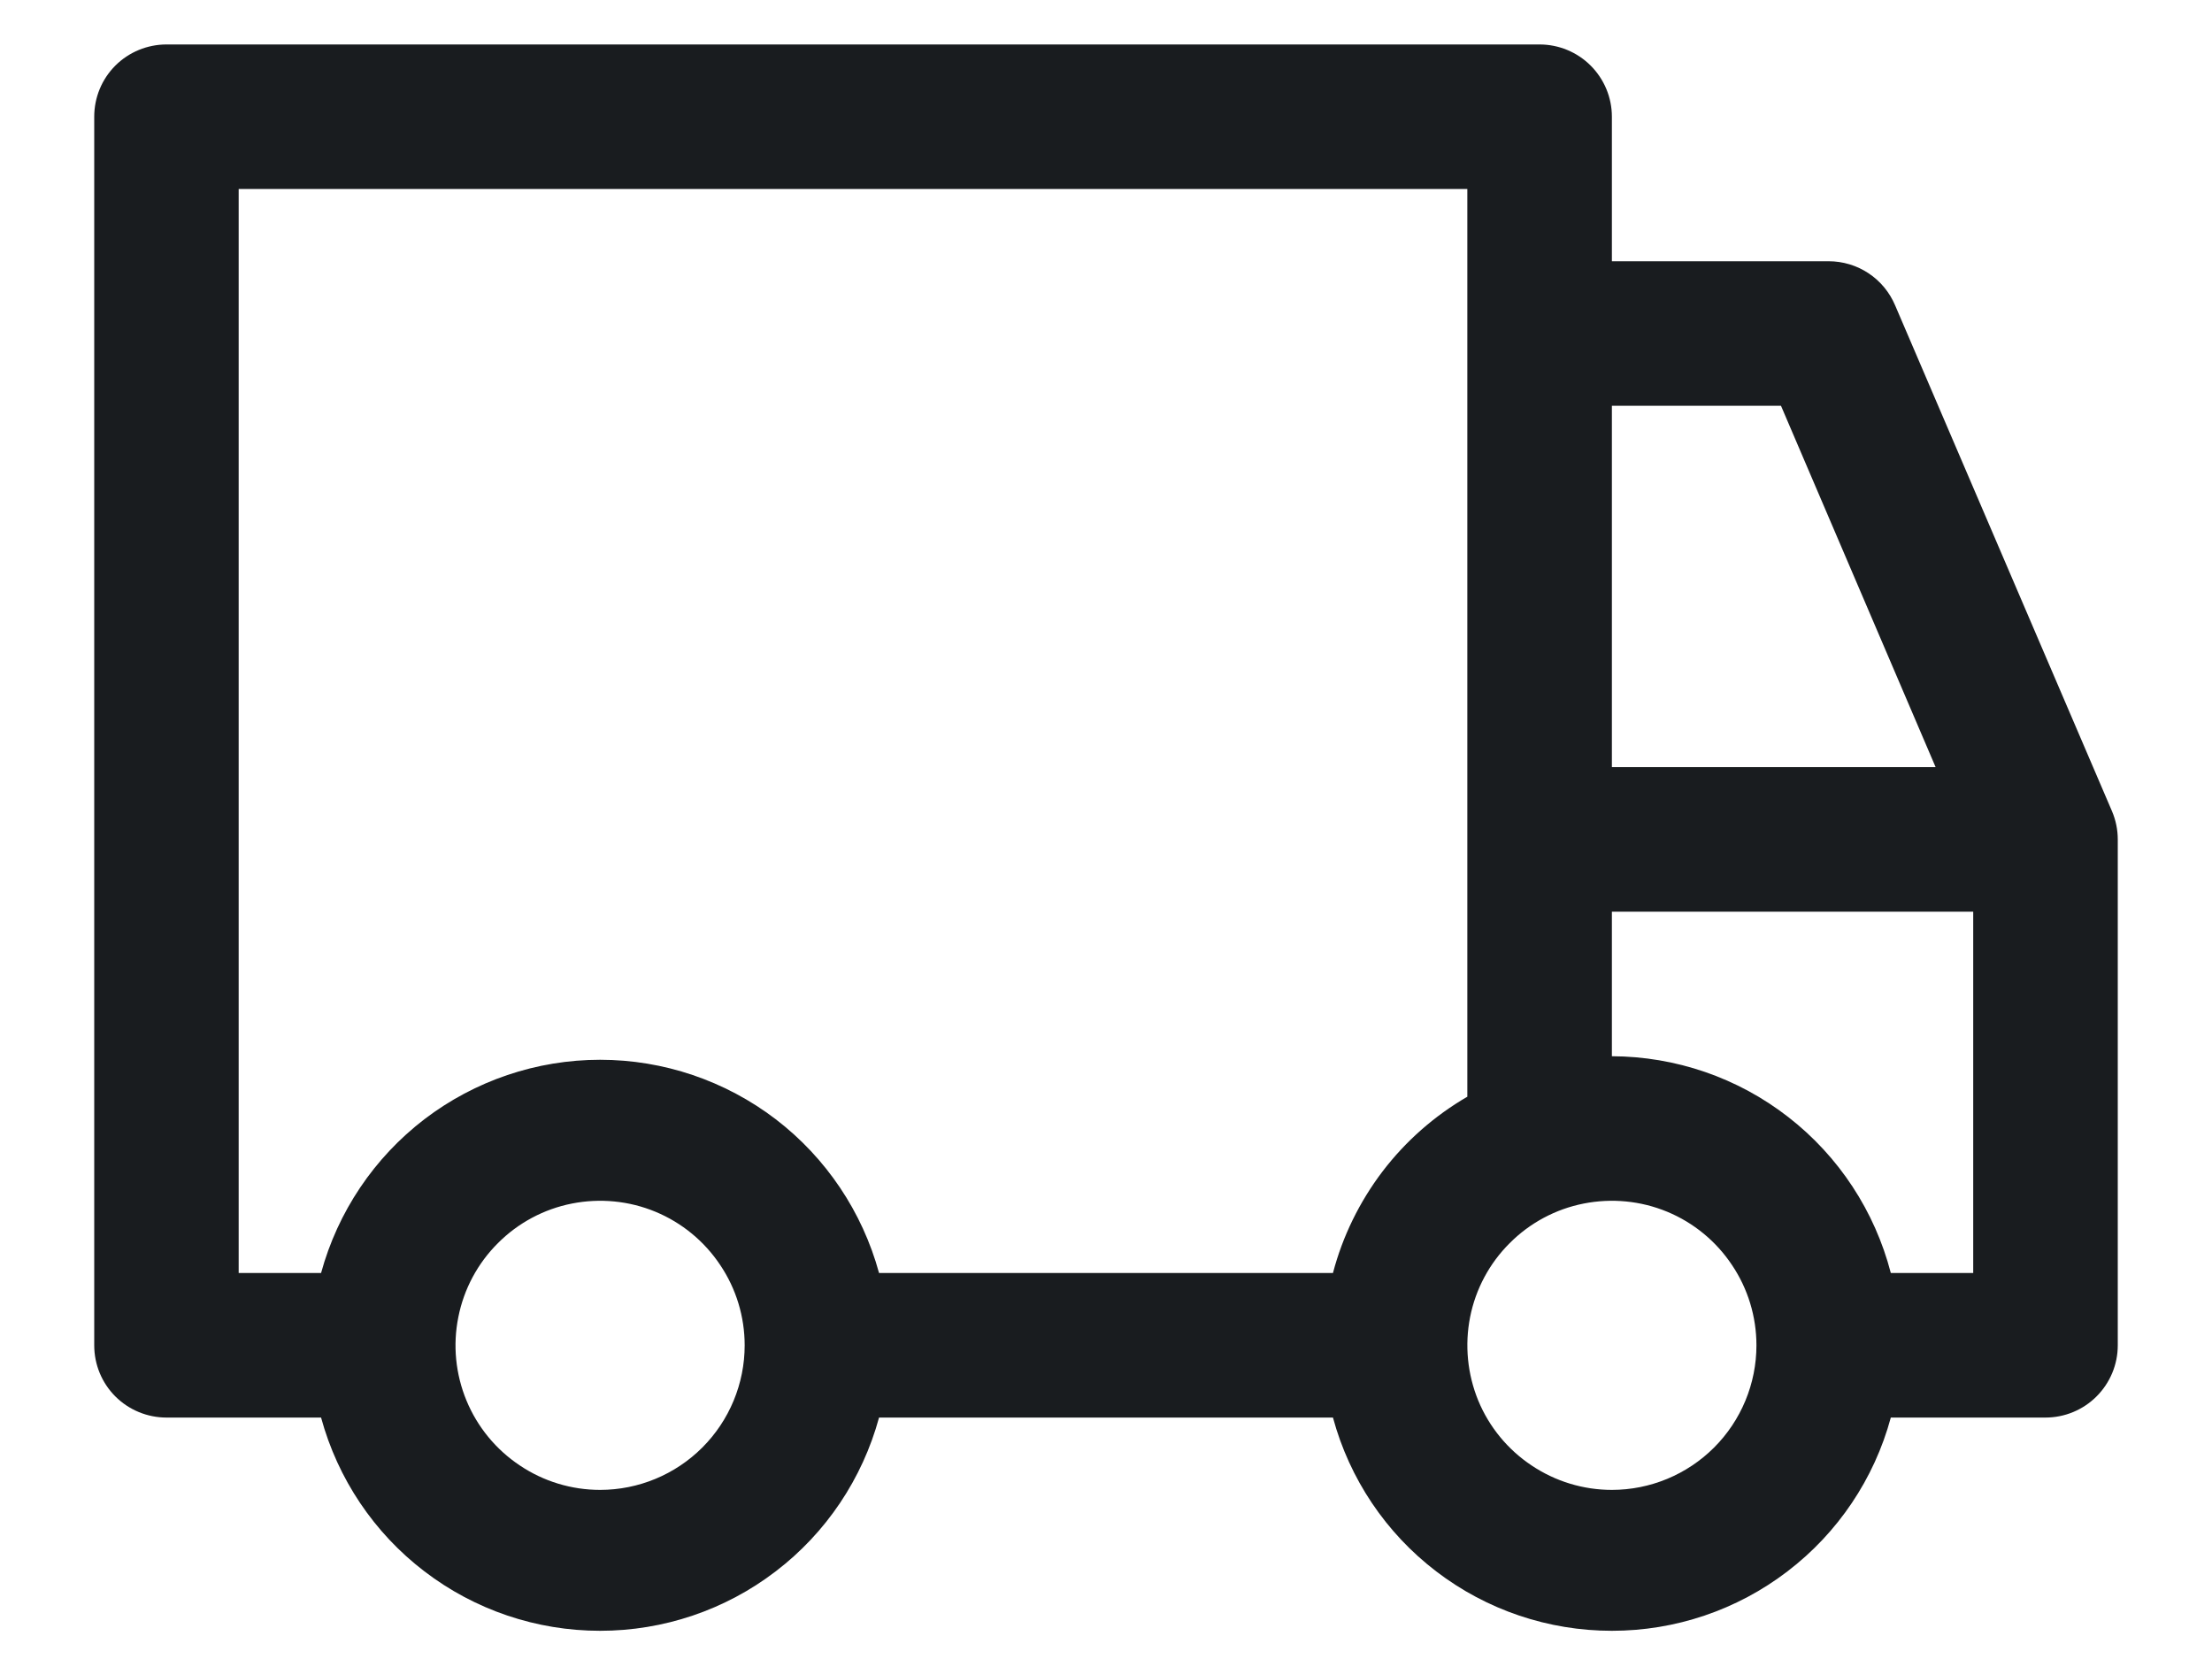 <svg xmlns="http://www.w3.org/2000/svg" fill="none" viewBox="0 0 20 15" height="15" width="20">
<path fill="#191C1F" d="M19.096 7.335L17.135 2.761C17.085 2.643 17.002 2.542 16.895 2.471C16.788 2.4 16.662 2.362 16.534 2.362H14.574V1.055C14.574 0.882 14.505 0.716 14.382 0.593C14.26 0.471 14.094 0.402 13.92 0.402H1.505C1.332 0.402 1.165 0.471 1.043 0.593C0.92 0.716 0.852 0.882 0.852 1.055V12.164C0.852 12.337 0.92 12.503 1.043 12.626C1.165 12.748 1.332 12.817 1.505 12.817H2.903C3.054 13.371 3.382 13.86 3.838 14.208C4.294 14.557 4.852 14.745 5.426 14.745C5.999 14.745 6.557 14.557 7.013 14.208C7.469 13.86 7.797 13.371 7.948 12.817H12.052C12.202 13.371 12.53 13.86 12.986 14.208C13.442 14.557 14 14.745 14.574 14.745C15.148 14.745 15.705 14.557 16.161 14.208C16.617 13.86 16.946 13.371 17.096 12.817H18.494C18.668 12.817 18.834 12.748 18.956 12.626C19.079 12.503 19.148 12.337 19.148 12.164V7.59C19.148 7.502 19.13 7.415 19.096 7.335ZM14.574 3.669H16.103L17.501 6.936H14.574V3.669ZM5.426 13.471C5.167 13.471 4.914 13.394 4.7 13.25C4.485 13.107 4.317 12.903 4.218 12.664C4.119 12.425 4.093 12.162 4.144 11.909C4.194 11.655 4.319 11.422 4.502 11.24C4.684 11.057 4.917 10.932 5.171 10.882C5.424 10.832 5.687 10.857 5.926 10.956C6.165 11.055 6.369 11.223 6.512 11.438C6.656 11.652 6.733 11.905 6.733 12.164C6.733 12.51 6.595 12.843 6.35 13.088C6.105 13.333 5.772 13.471 5.426 13.471ZM12.052 11.51H7.948C7.797 10.957 7.469 10.468 7.013 10.119C6.557 9.771 5.999 9.582 5.426 9.582C4.852 9.582 4.294 9.771 3.838 10.119C3.382 10.468 3.054 10.957 2.903 11.51H2.158V1.709H13.267V9.916C12.969 10.089 12.709 10.318 12.5 10.592C12.292 10.866 12.139 11.178 12.052 11.51ZM14.574 13.471C14.315 13.471 14.063 13.394 13.848 13.25C13.633 13.107 13.465 12.903 13.366 12.664C13.268 12.425 13.242 12.162 13.292 11.909C13.342 11.655 13.467 11.422 13.65 11.24C13.832 11.057 14.065 10.932 14.319 10.882C14.572 10.832 14.835 10.857 15.074 10.956C15.313 11.055 15.517 11.223 15.66 11.438C15.804 11.652 15.881 11.905 15.881 12.164C15.881 12.51 15.743 12.843 15.498 13.088C15.253 13.333 14.92 13.471 14.574 13.471ZM17.841 11.51H17.096C16.951 10.951 16.626 10.455 16.169 10.1C15.713 9.745 15.152 9.552 14.574 9.55V8.243H17.841V11.51Z"></path>
</svg>
